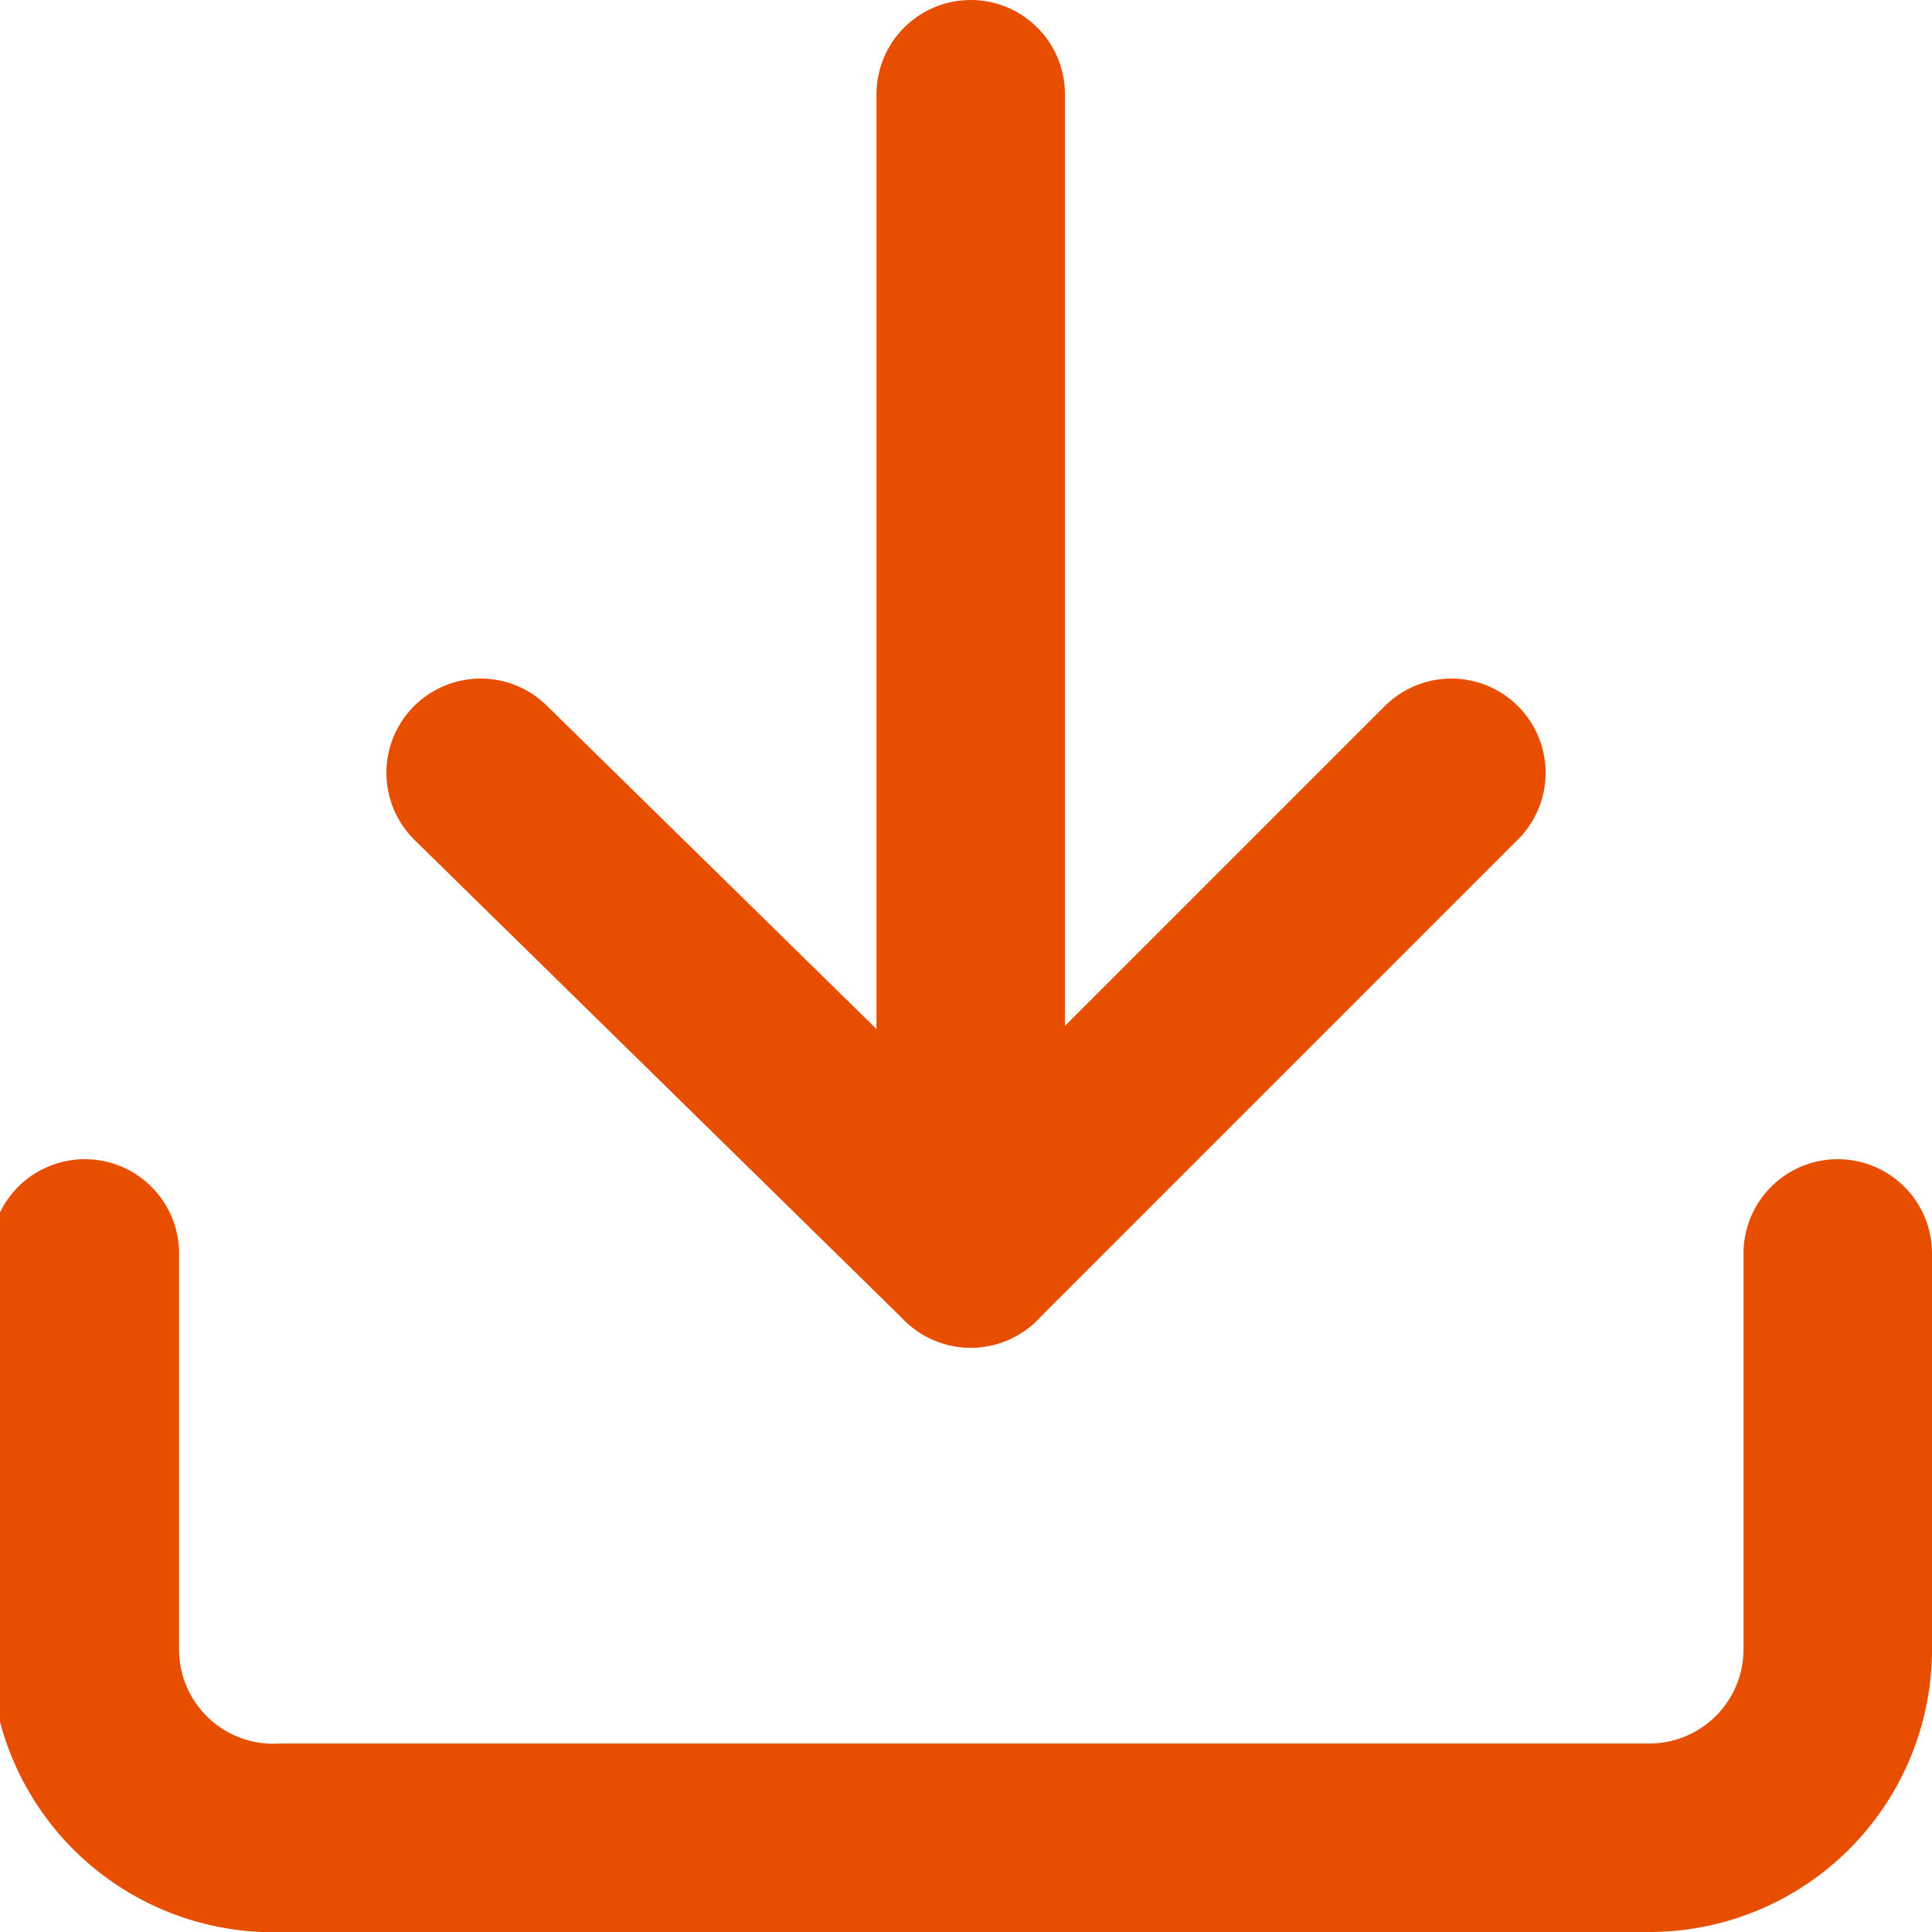 <svg xmlns="http://www.w3.org/2000/svg" width="20.5" height="20.5"><g fill="none" stroke="#e74e00" stroke-linecap="round" stroke-linejoin="round" stroke-width="2" data-name="Icon feather-download"><path d="M19.5 13.3v4.2a2 2 0 0 1-2 2H3a2 2 0 0 1-2.1-2v-4.2" data-name="Path 1291"/><path d="m5.1 8.2 5.2 5.1 5.1-5.1" data-name="Path 1292"/><path d="M10.3 13.3V1" data-name="Path 1293"/></g></svg>